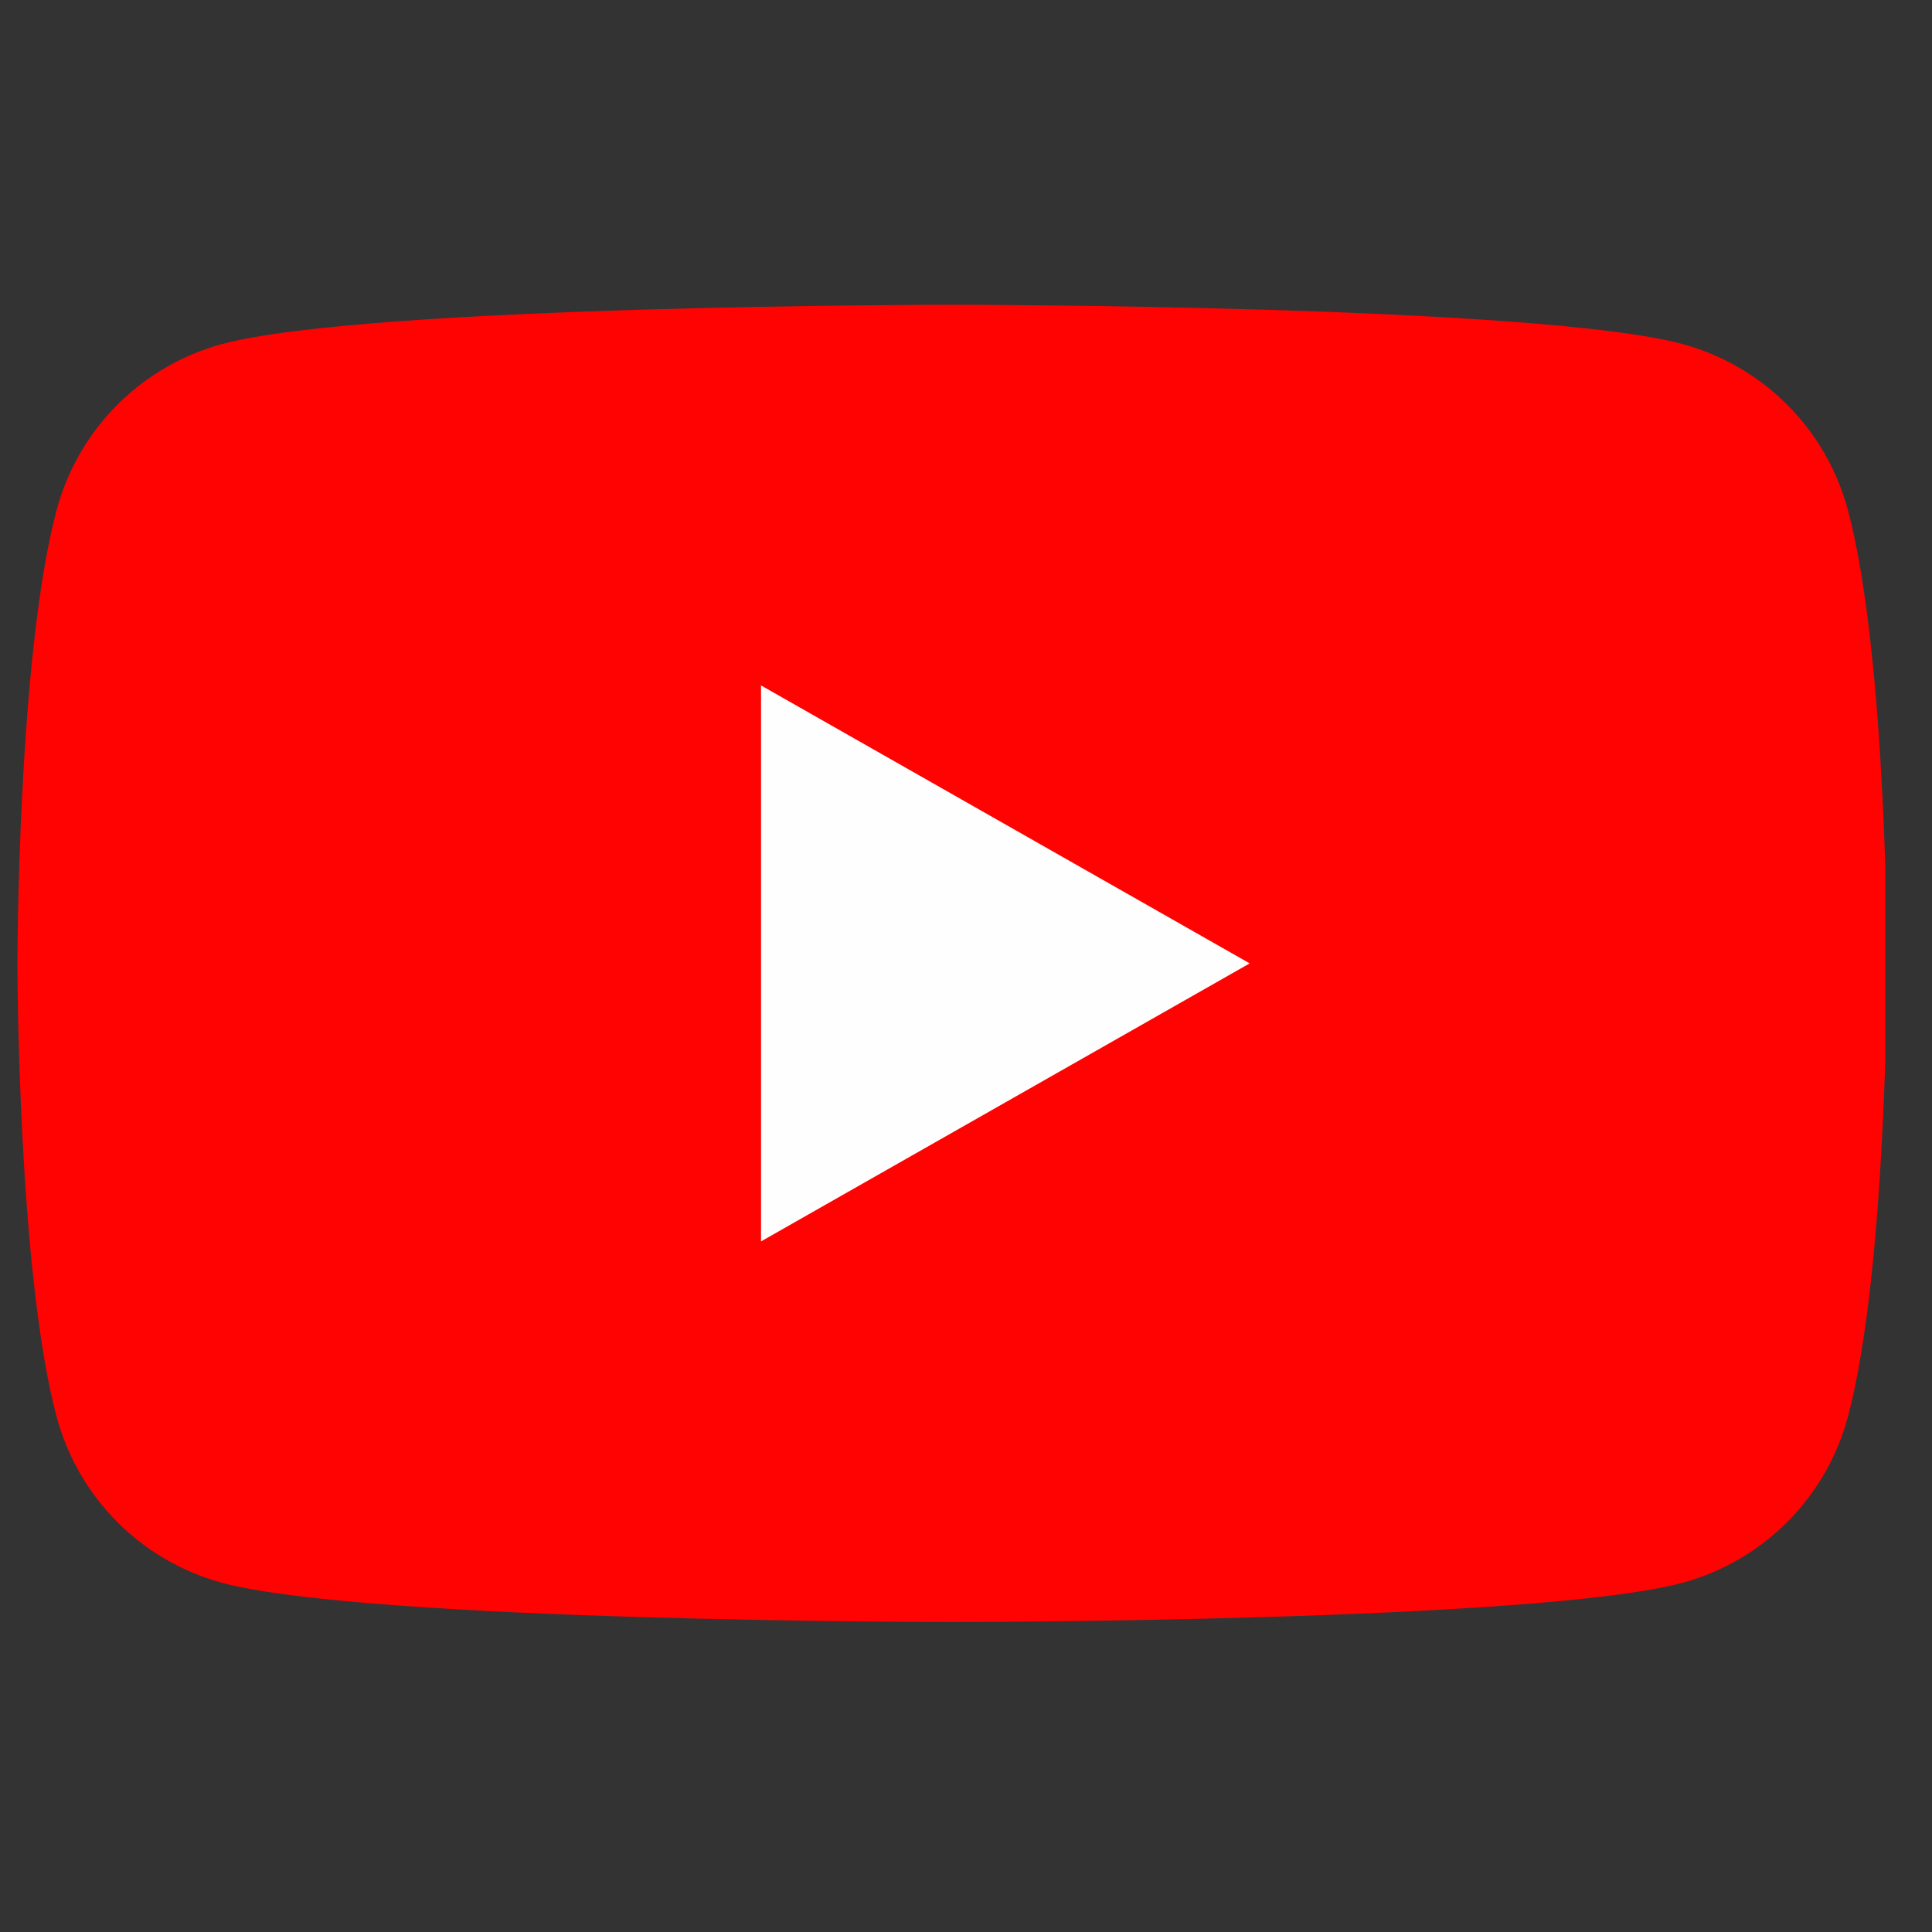 <svg width="31" height="31" viewBox="0 0 31 31" fill="none" xmlns="http://www.w3.org/2000/svg">
<rect x="0" y="0" width="31" height="31" fill="#333333" stroke="none"/>
<g clip-path="url(#clip0_142_879)">
<path d="M29.652 8.19C29.483 7.552 29.149 6.969 28.683 6.501C28.218 6.032 27.637 5.695 27 5.521C24.655 4.89 15.28 4.89 15.28 4.89C15.28 4.89 5.905 4.89 3.559 5.521C2.922 5.695 2.342 6.032 1.876 6.501C1.411 6.969 1.077 7.552 0.907 8.19C0.28 10.546 0.28 15.458 0.28 15.458C0.28 15.458 0.28 20.371 0.907 22.727C1.077 23.365 1.411 23.947 1.876 24.416C2.342 24.884 2.922 25.222 3.559 25.396C5.905 26.026 15.28 26.026 15.28 26.026C15.28 26.026 24.655 26.026 27 25.396C27.637 25.222 28.218 24.884 28.683 24.416C29.149 23.947 29.483 23.365 29.652 22.727C30.28 20.371 30.28 15.458 30.28 15.458C30.28 15.458 30.28 10.546 29.652 8.19Z" fill="#FF0302"/>
<path d="M12.211 19.919V10.998L20.052 15.458L12.211 19.919Z" fill="#FEFEFE"/>
</g>
<defs>
<clipPath id="clip0_142_879">
<rect width="30" height="30" fill="white" transform="translate(0.25 0.458)"/>
</clipPath>
</defs>
</svg>
